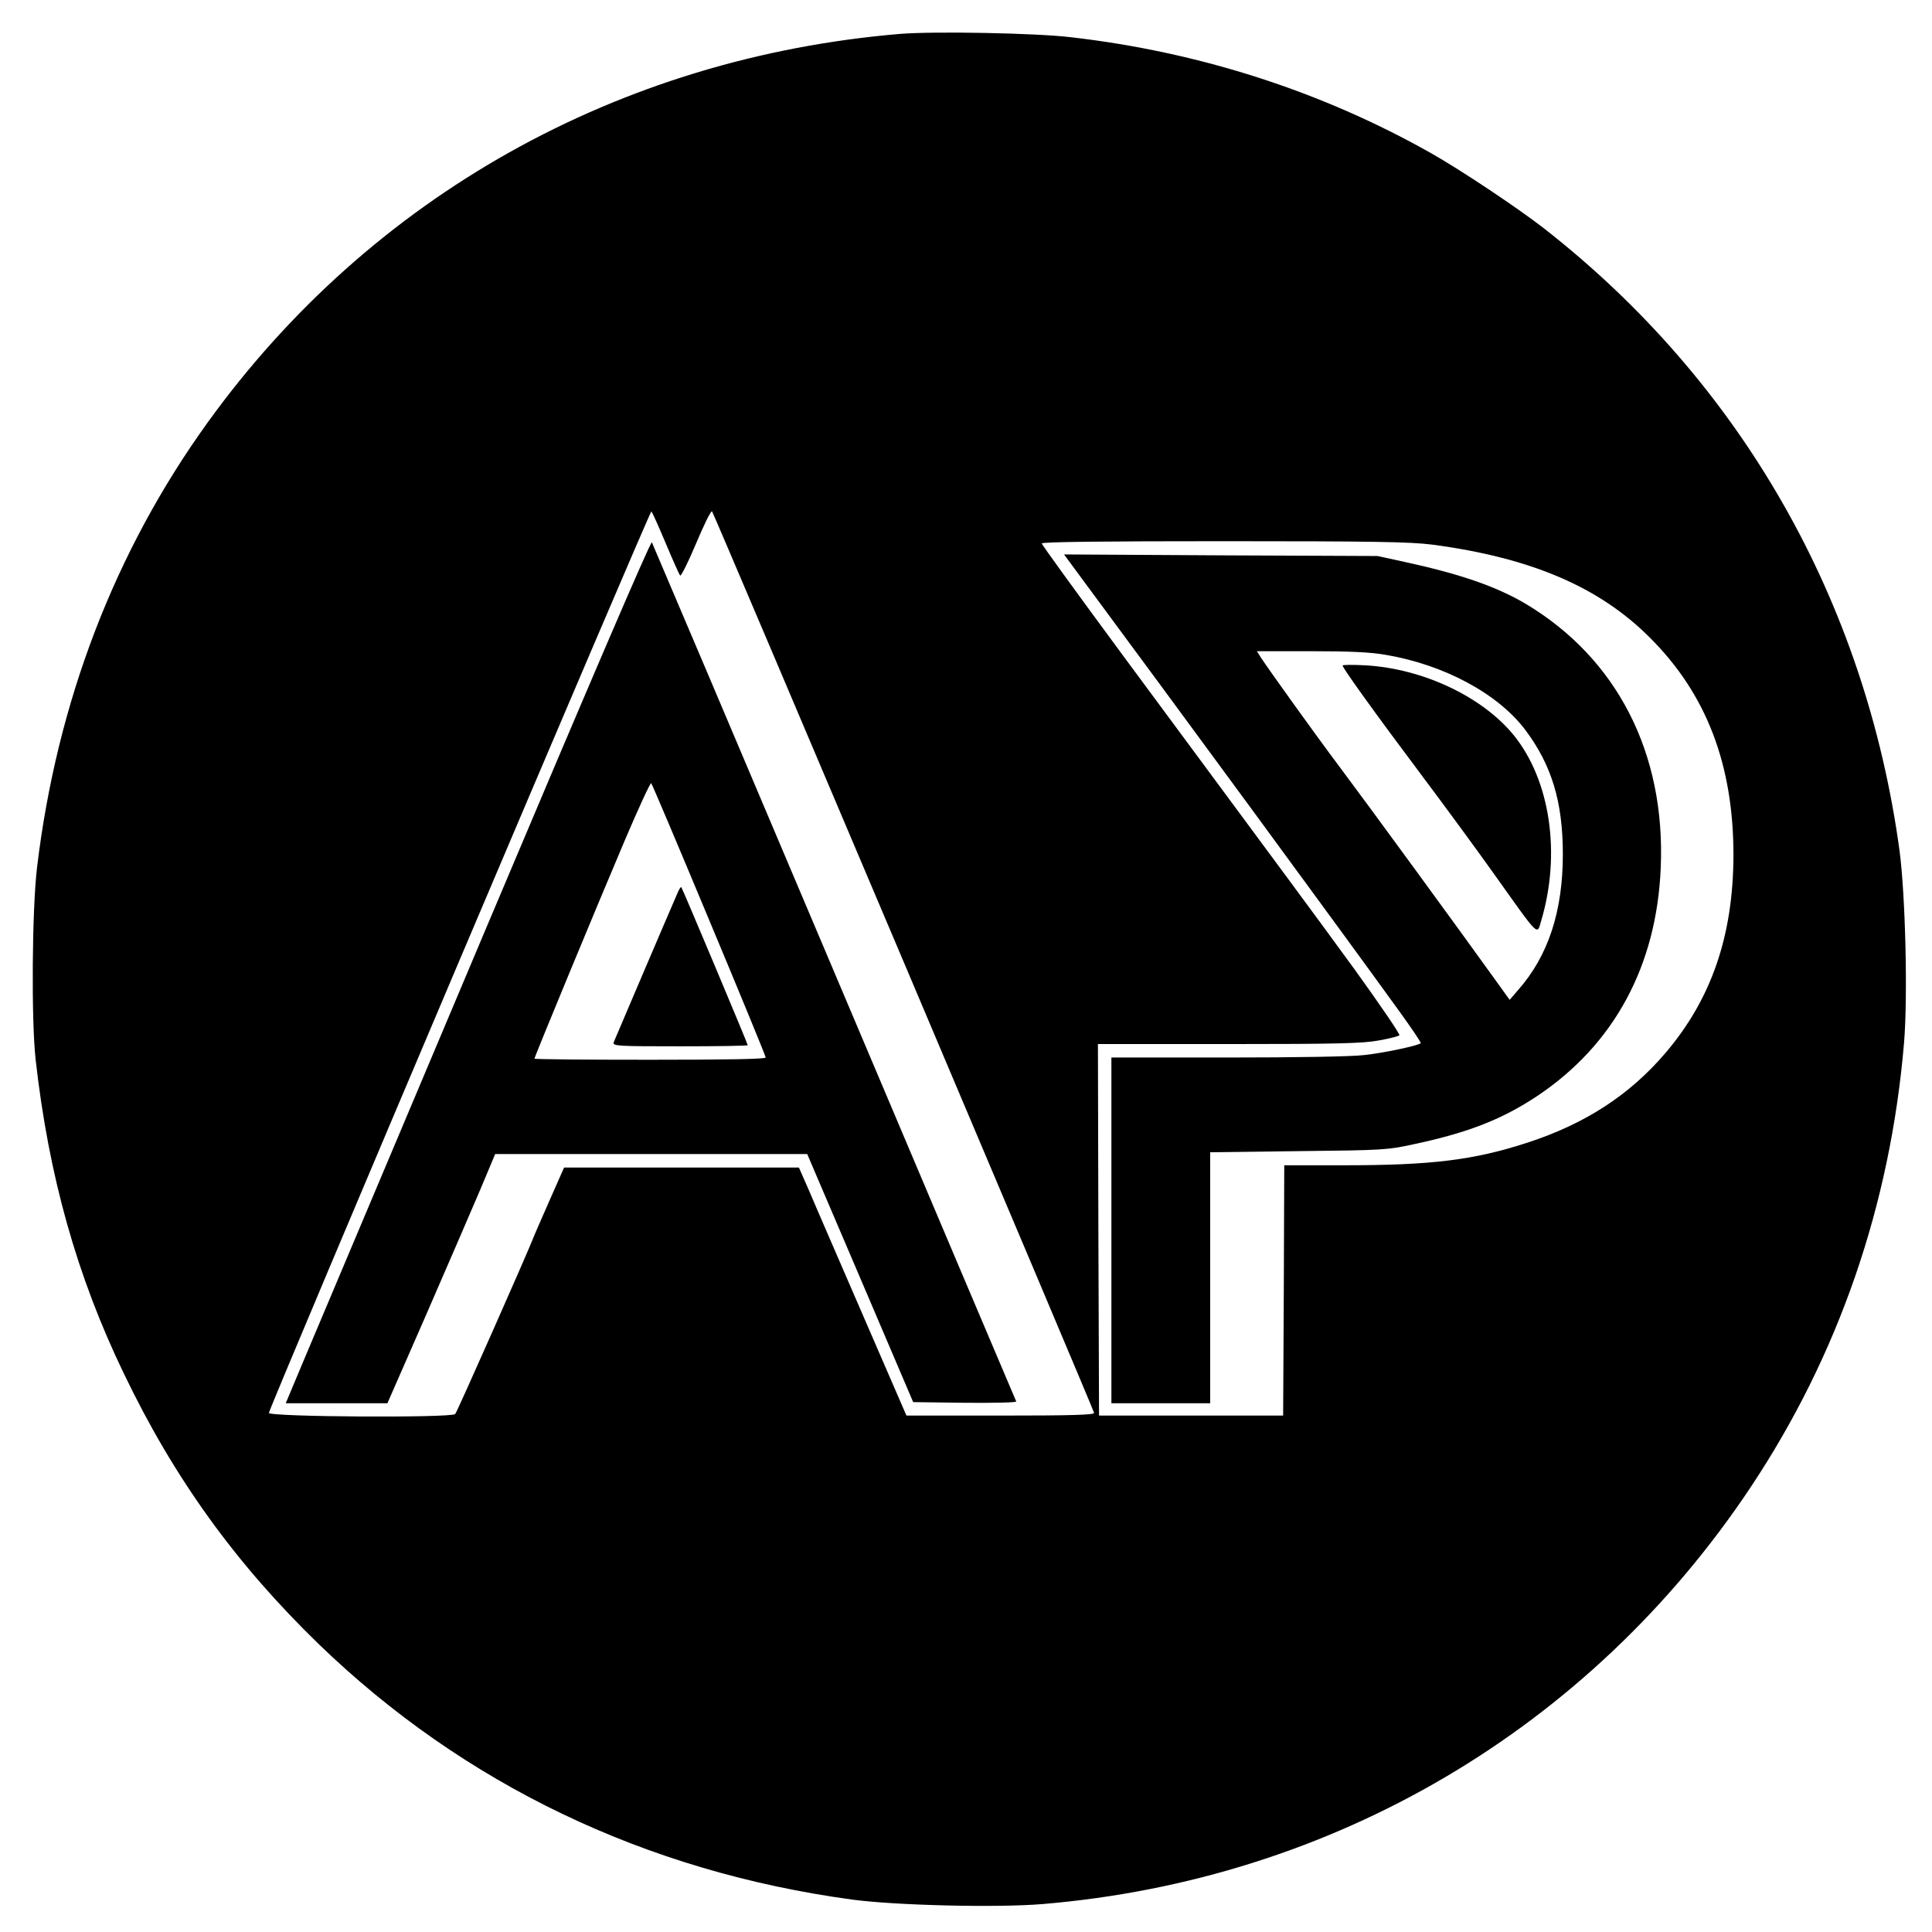 <svg width="81" height="81" viewBox="0 0 81 81" fill="none" xmlns="http://www.w3.org/2000/svg">
<path d="M37.749 1.42C25.947 2.408 15.547 8.234 8.714 17.702C4.808 23.114 2.38 29.448 1.551 36.384C1.344 38.126 1.307 42.766 1.495 44.431C2.041 49.288 3.217 53.495 5.194 57.589C7.302 61.984 9.881 65.551 13.363 68.93C19.453 74.813 27.067 78.464 35.725 79.641C37.542 79.885 41.768 79.989 43.707 79.829C55.886 78.813 66.643 72.488 73.391 62.361C77.081 56.817 79.255 50.521 79.829 43.707C79.989 41.749 79.885 37.551 79.641 35.678C78.21 25.166 72.977 16.008 64.714 9.561C63.622 8.714 61.241 7.123 59.989 6.417C55.424 3.838 50.295 2.182 44.902 1.561C43.406 1.382 39.17 1.307 37.749 1.42ZM27.914 22.784C28.206 23.481 28.479 24.093 28.516 24.13C28.554 24.168 28.855 23.566 29.184 22.784C29.514 22.003 29.805 21.401 29.853 21.439C29.928 21.523 45.834 59.057 45.871 59.236C45.881 59.321 44.921 59.349 41.947 59.349H38.003L36.187 55.161C35.189 52.855 34.173 50.521 33.937 49.956L33.495 48.949H28.573H23.65L23.038 50.333C22.7 51.104 22.38 51.829 22.333 51.961C22.107 52.544 19.18 59.17 19.085 59.283C18.954 59.453 11.245 59.406 11.274 59.236C11.349 58.869 27.255 21.382 27.311 21.439C27.349 21.485 27.622 22.088 27.914 22.784ZM60.027 22.831C64.168 23.377 67.048 24.601 69.175 26.737C71.547 29.1 72.676 32.064 72.676 35.857C72.667 39.227 71.754 41.89 69.815 44.158C68.319 45.909 66.464 47.114 64.046 47.904C61.787 48.639 60.036 48.855 56.319 48.855H53.843L53.824 54.097L53.796 59.349H49.937H46.078L46.05 51.556L46.031 43.773H51.528C56.13 43.773 57.147 43.744 57.806 43.622C58.239 43.547 58.634 43.443 58.671 43.406C58.709 43.368 57.881 42.154 56.836 40.704C54.973 38.144 54.031 36.883 47.038 27.424C45.194 24.921 43.678 22.841 43.678 22.784C43.678 22.718 46.267 22.69 51.293 22.69C57.617 22.69 59.104 22.718 60.027 22.831Z" fill="black"/>
<path d="M20.384 38.907C16.61 47.857 13.165 56.008 12.742 57.015L11.98 58.831H14.116H16.243L17.862 55.133C18.747 53.1 19.763 50.747 20.121 49.909L20.761 48.384H27.302H33.843L36.064 53.58L38.285 58.784L40.469 58.813C41.674 58.822 42.634 58.803 42.605 58.756C42.587 58.718 39.151 50.624 34.982 40.77C30.813 30.925 27.368 22.813 27.33 22.737C27.283 22.662 24.61 28.893 20.384 38.907ZM29.73 38.568C31.038 41.693 32.102 44.281 32.102 44.337C32.102 44.403 30.464 44.431 27.255 44.431C24.591 44.431 22.408 44.413 22.408 44.384C22.408 44.309 24.987 38.078 26.173 35.283C26.765 33.89 27.274 32.789 27.302 32.836C27.34 32.874 28.431 35.453 29.73 38.568Z" fill="black"/>
<path d="M28.431 37.382C28.008 38.351 25.777 43.575 25.73 43.697C25.683 43.857 25.862 43.867 28.516 43.867C30.069 43.867 31.349 43.848 31.349 43.82C31.349 43.763 28.61 37.241 28.563 37.194C28.544 37.175 28.488 37.26 28.431 37.382Z" fill="black"/>
<path d="M45.429 24.356C49.109 29.326 56.14 38.897 58.728 42.483C59.208 43.151 59.584 43.707 59.566 43.735C59.462 43.839 58.003 44.149 57.194 44.234C56.676 44.3 54.257 44.337 51.443 44.337H46.596V51.584V58.831H48.667H50.737V53.57V48.309L54.436 48.262C57.994 48.224 58.163 48.215 59.283 47.97C61.58 47.481 63.001 46.916 64.469 45.937C67.669 43.791 69.457 40.497 69.627 36.384C69.834 31.575 67.791 27.594 63.951 25.307C62.718 24.582 61.213 24.064 58.878 23.556L57.749 23.311L51.18 23.283L44.61 23.245L45.429 24.356ZM58.088 27.453C60.544 27.867 62.803 29.081 63.951 30.605C65.053 32.074 65.523 33.617 65.523 35.81C65.523 38.21 64.911 40.074 63.65 41.504L63.293 41.919L62.69 41.081C61.213 39.02 57.194 33.523 56.196 32.196C55.151 30.803 53.213 28.102 52.855 27.556L52.695 27.302H54.944C56.563 27.302 57.448 27.34 58.088 27.453Z" fill="black"/>
<path d="M56.29 27.904C56.29 28.008 57.664 29.919 59.584 32.478C60.497 33.693 61.9 35.603 62.69 36.714C64.573 39.358 64.431 39.217 64.62 38.587C65.448 35.791 64.996 32.723 63.471 30.831C62.154 29.213 59.669 28.036 57.26 27.895C56.723 27.867 56.29 27.867 56.29 27.904Z" fill="black"/>
</svg>
